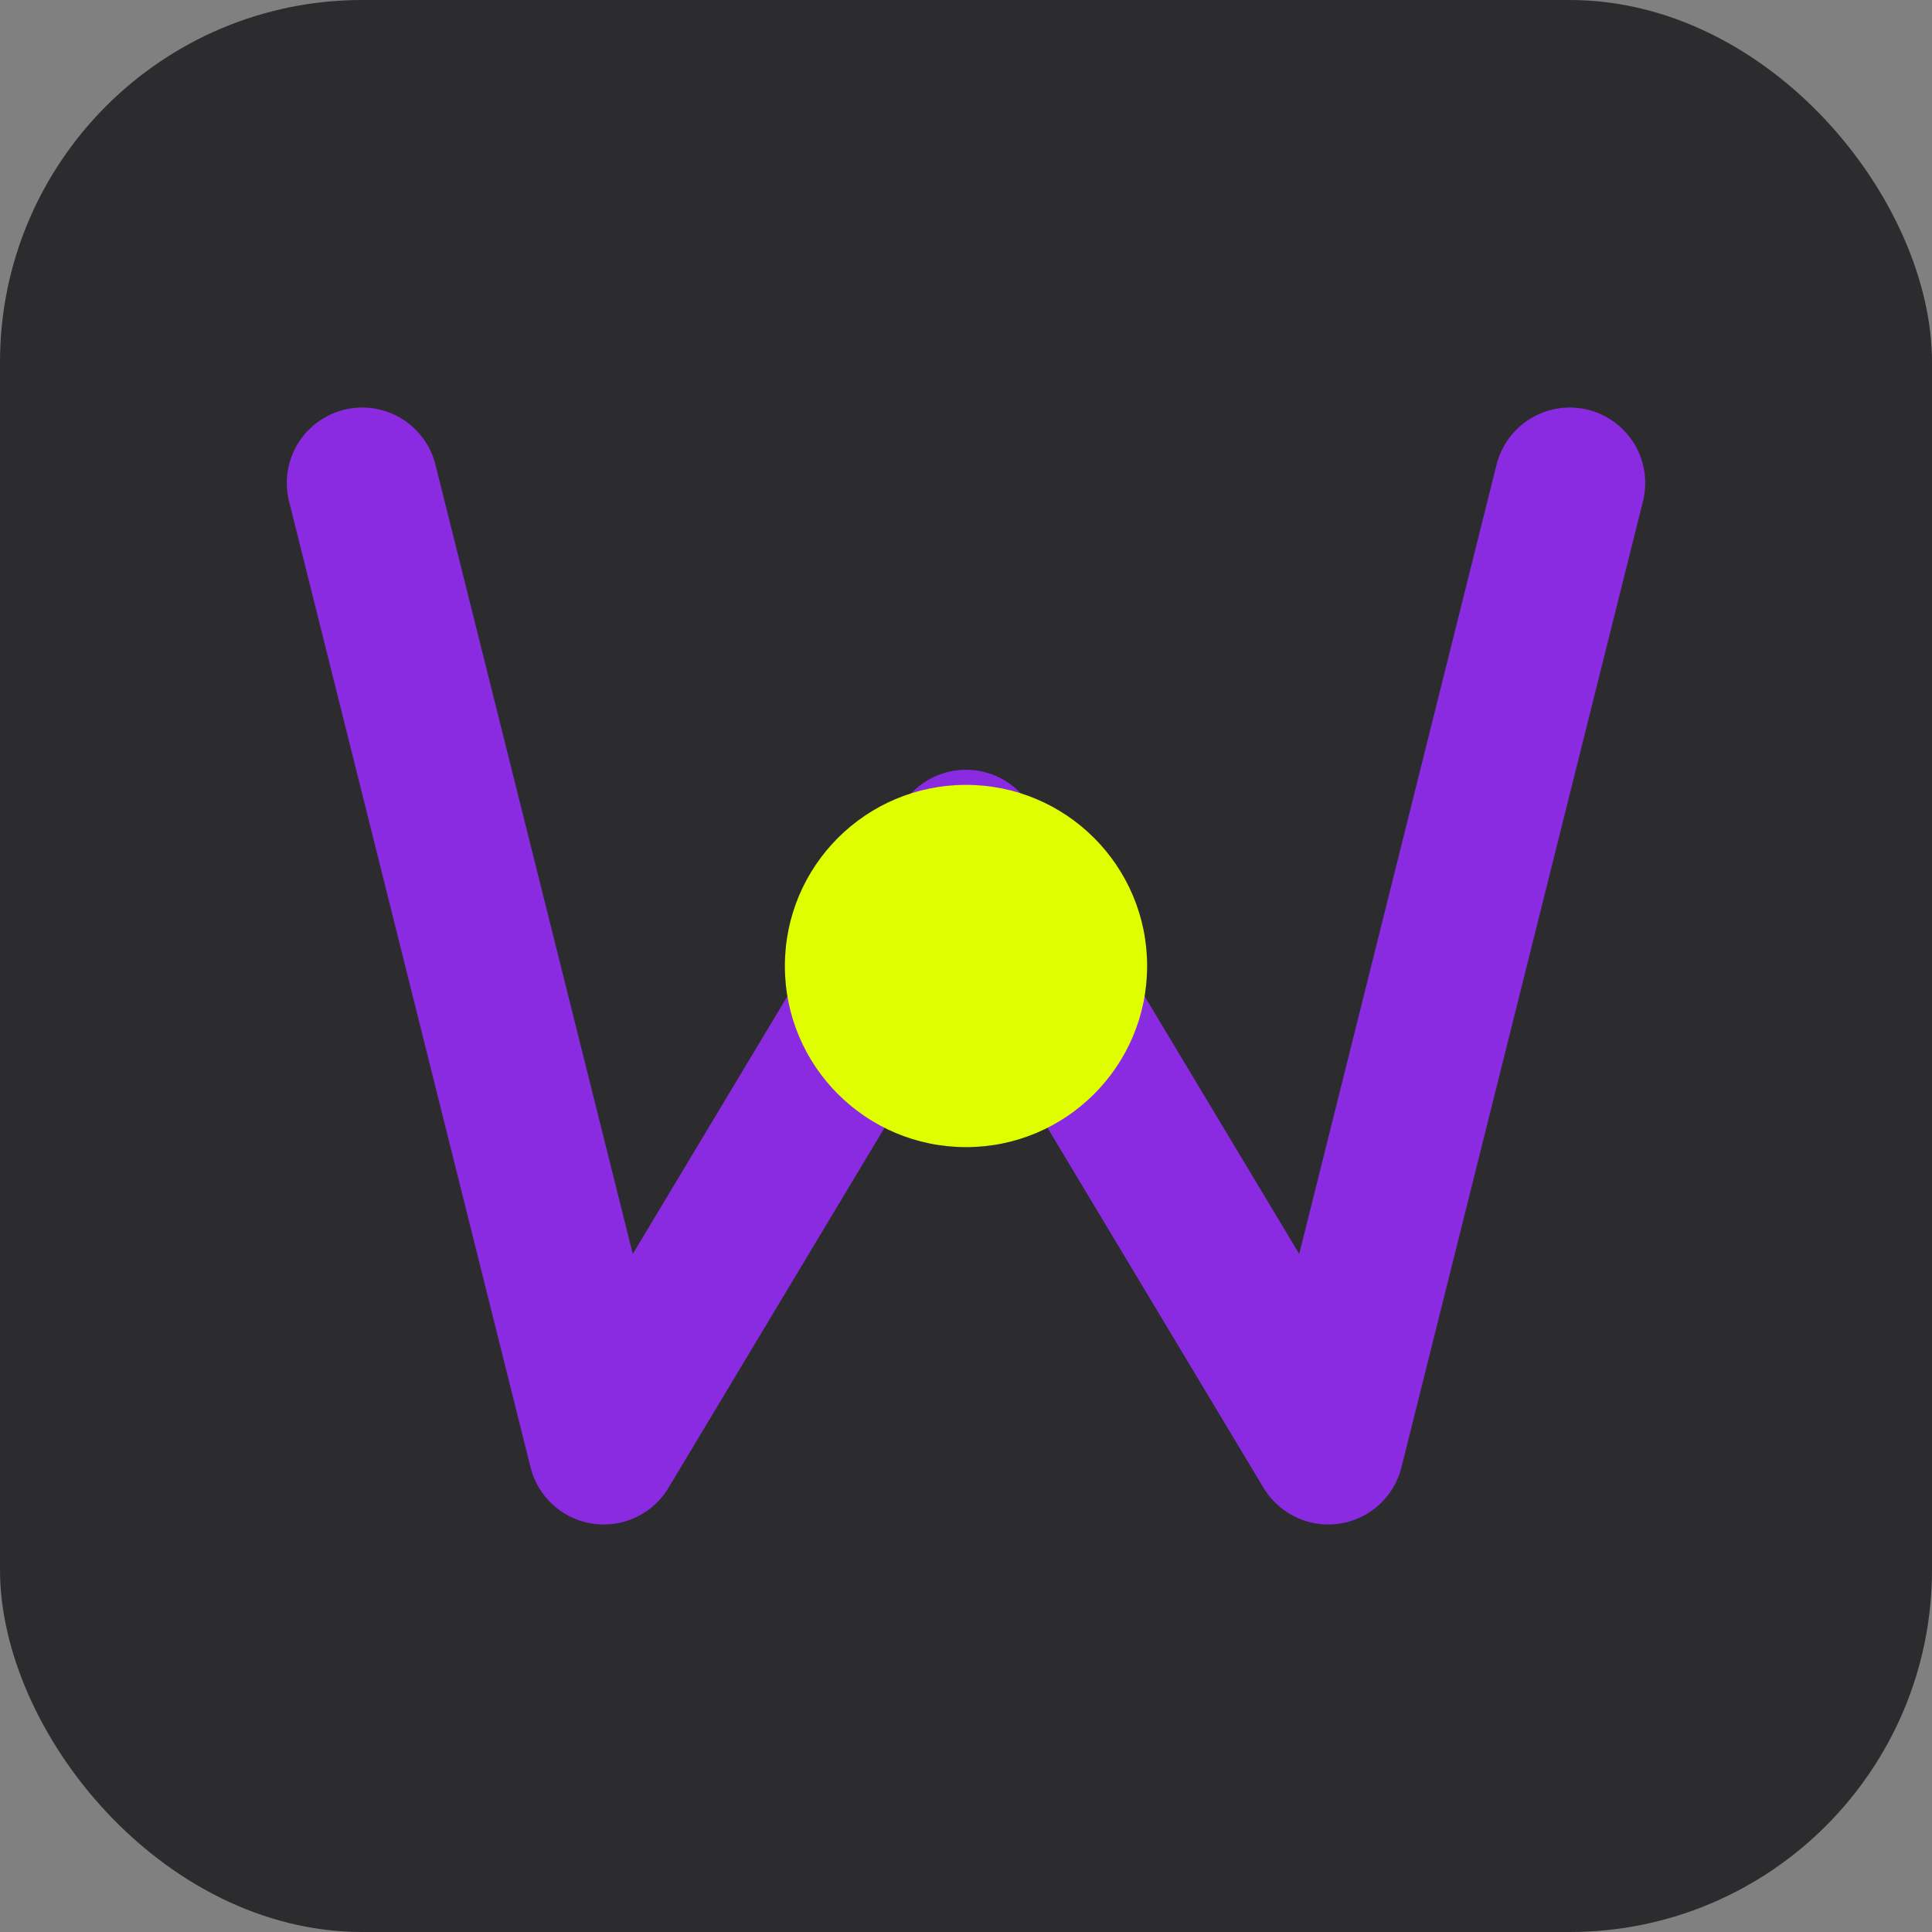 <?xml version="1.0" encoding="UTF-8"?>
<svg width="32" height="32" viewBox="0 0 32 32" fill="none" xmlns="http://www.w3.org/2000/svg">
  <rect x="0" y="0" width="32" height="32" fill="#808080" stroke="none"/>
  <!-- Main container with gradient background -->
  <rect width="32" height="32" rx="6" fill="#2C2C2E"/>
  
  <!-- Stylized M -->
  <path d="M6 8L10 24L16 14L22 24L26 8" stroke="#8A2BE2" stroke-width="2.5" stroke-linecap="round" stroke-linejoin="round"/>
  
  <!-- Financial indicator dot -->
  <circle cx="16" cy="16" r="3" fill="#DFFF00"/>
</svg> 